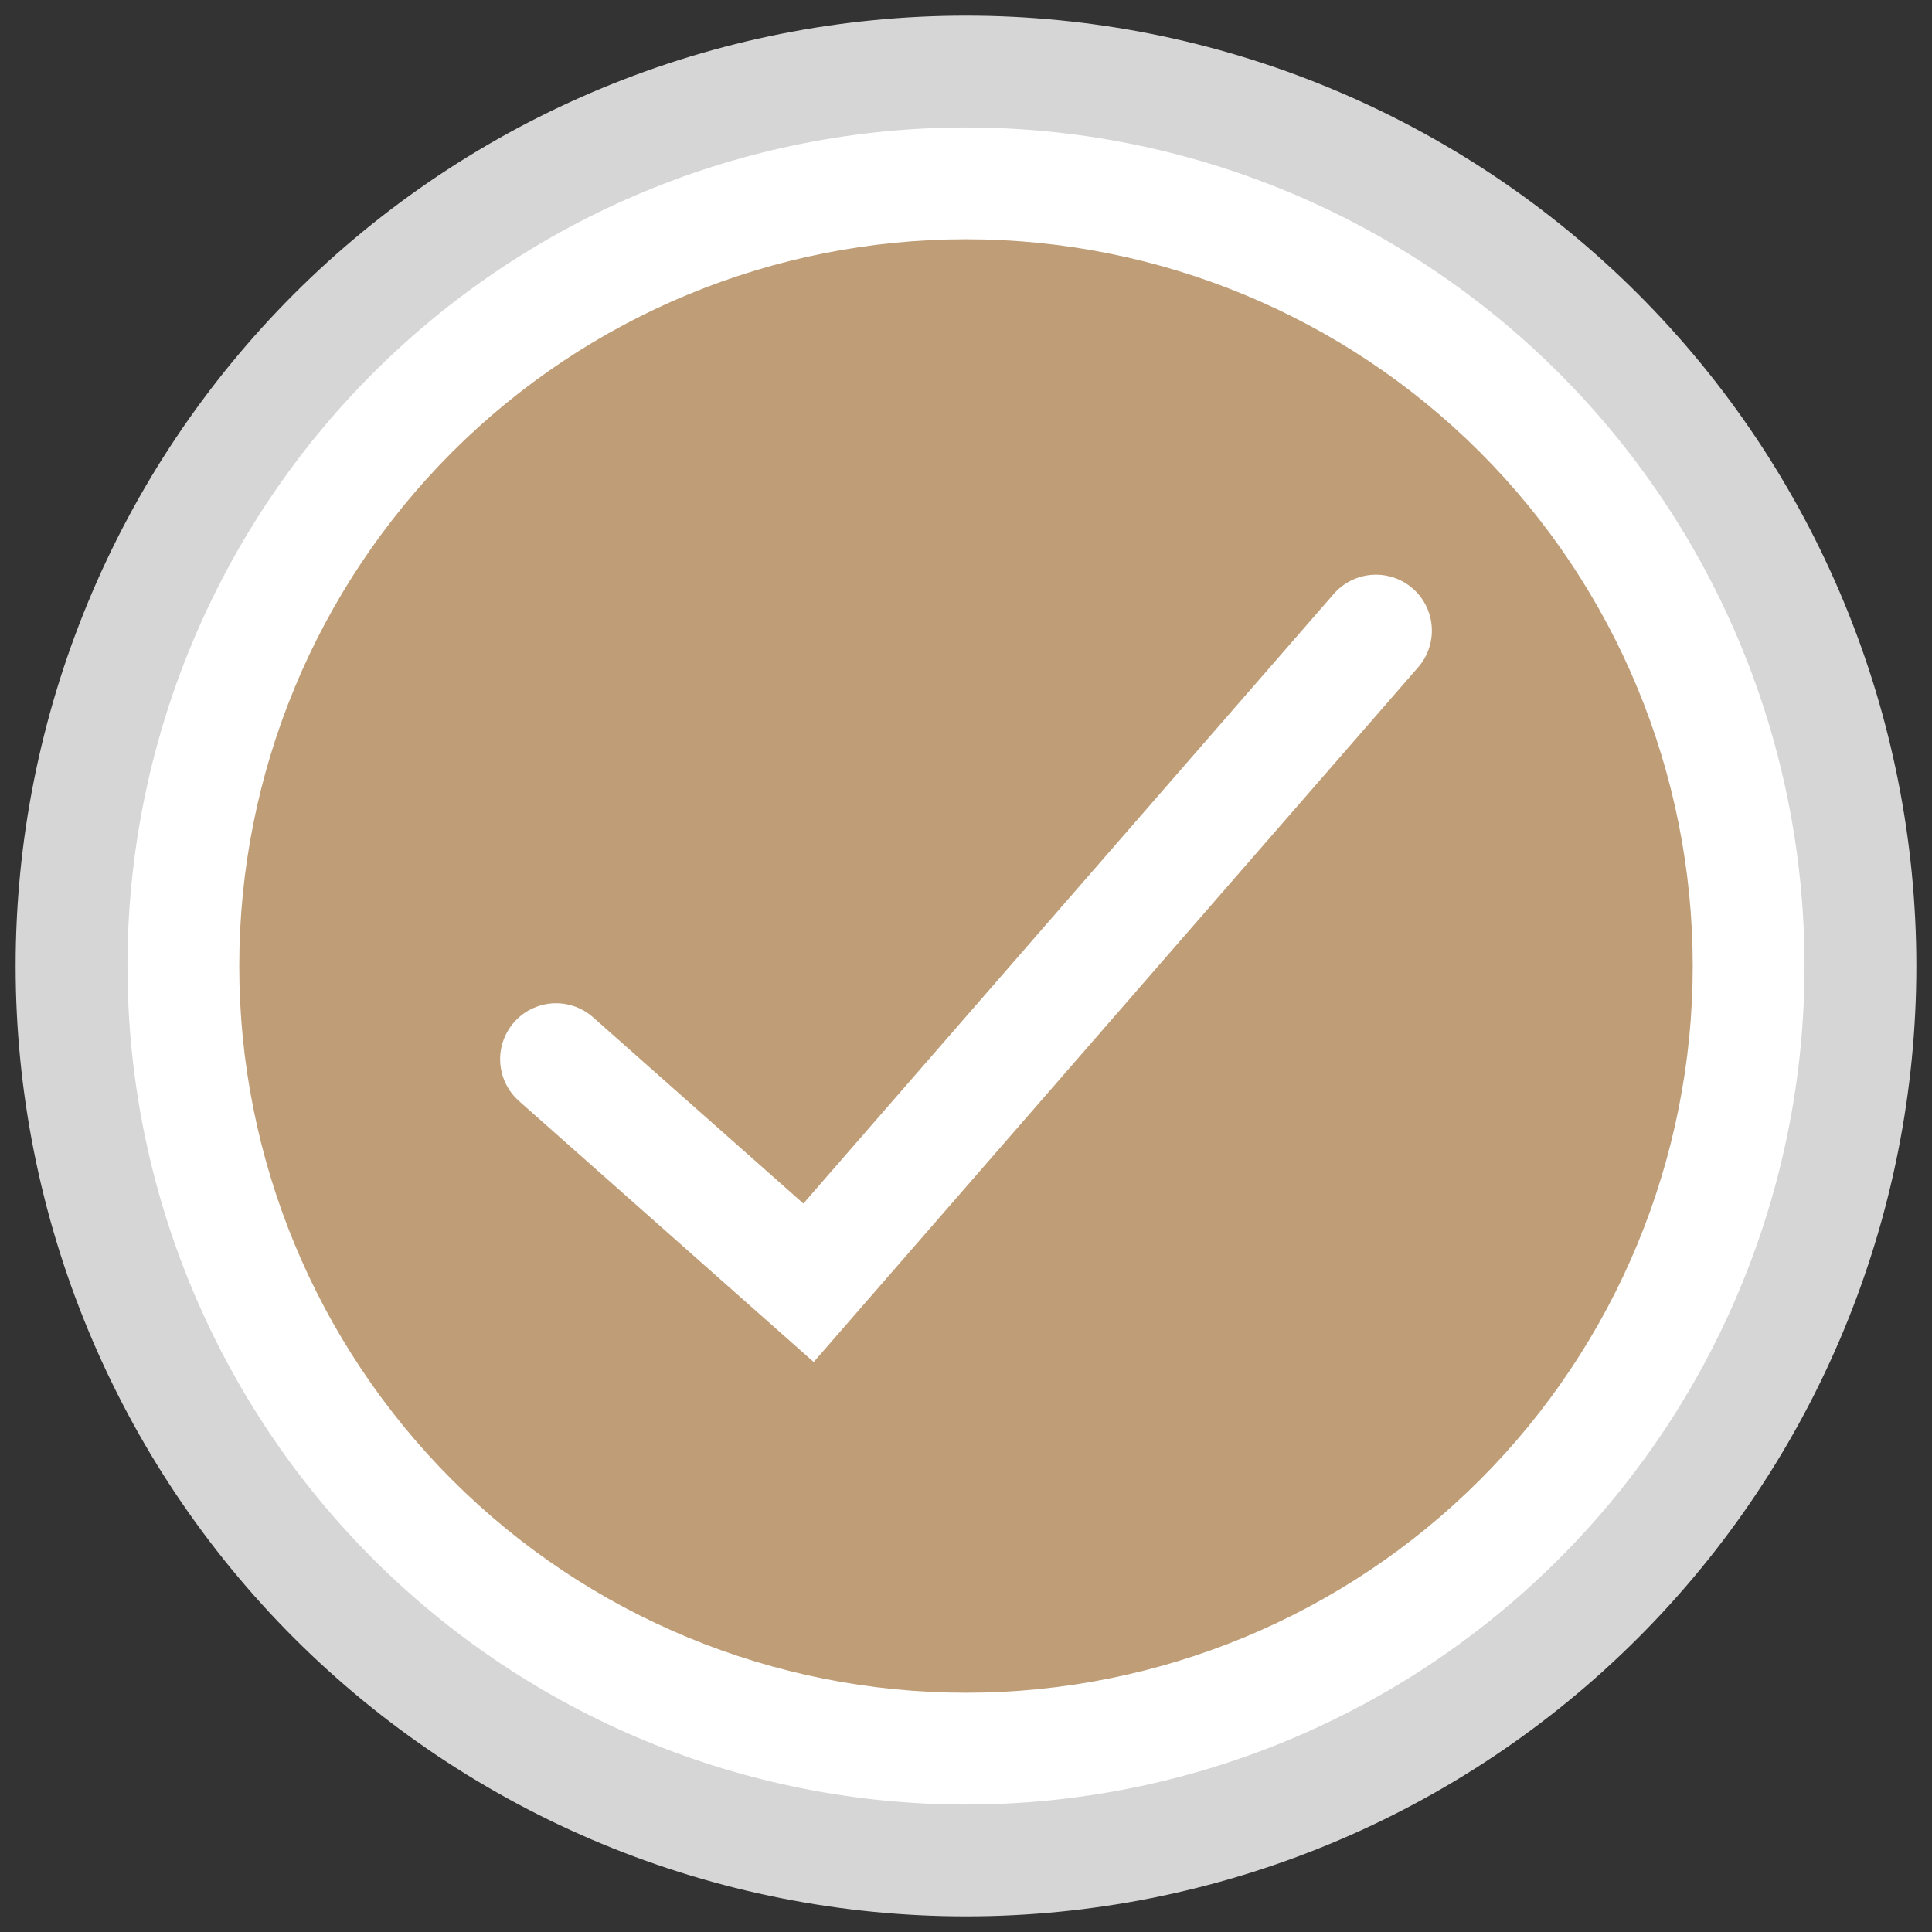 <?xml version="1.0" encoding="UTF-8"?> <svg xmlns="http://www.w3.org/2000/svg" width="81" height="81" viewBox="0 0 81 81" fill="none"><rect x="0" y="0" width="81" height="81" fill="#333333" stroke="none"/> <path d="M40.5 3C35.575 3 30.699 3.97 26.149 5.855C21.6 7.739 17.466 10.501 13.983 13.983C10.501 17.466 7.739 21.6 5.855 26.149C3.97 30.699 3 35.575 3 40.5C3 45.425 3.97 50.301 5.855 54.851C7.739 59.4 10.501 63.534 13.983 67.016C17.466 70.499 21.6 73.261 26.149 75.145C30.699 77.03 35.575 78 40.5 78C45.425 78 50.301 77.03 54.851 75.145C59.4 73.261 63.534 70.499 67.016 67.016C70.499 63.534 73.261 59.4 75.145 54.851C77.03 50.301 78 45.425 78 40.5C78 35.575 77.03 30.699 75.145 26.149C73.261 21.6 70.499 17.466 67.016 13.983C63.534 10.501 59.4 7.739 54.851 5.855C50.301 3.97 45.425 3 40.5 3Z" fill="white"></path> <path d="M40.5 10.031C32.419 10.031 24.669 13.241 18.955 18.955C13.241 24.669 10.031 32.419 10.031 40.5C10.031 48.581 13.241 56.331 18.955 62.045C24.669 67.759 32.419 70.969 40.5 70.969C48.581 70.969 56.331 67.759 62.045 62.045C67.759 56.331 70.969 48.581 70.969 40.5C70.969 32.419 67.759 24.669 62.045 18.955C56.331 13.241 48.581 10.031 40.5 10.031Z" fill="#BF9E77"></path> <path d="M40.5 3C35.575 3 30.699 3.97 26.149 5.855C21.6 7.739 17.466 10.501 13.983 13.983C10.501 17.466 7.739 21.6 5.855 26.149C3.97 30.699 3 35.575 3 40.5C3 45.425 3.97 50.301 5.855 54.851C7.739 59.4 10.501 63.534 13.983 67.016C17.466 70.499 21.6 73.261 26.149 75.145C30.699 77.03 35.575 78 40.5 78C45.425 78 50.301 77.03 54.851 75.145C59.4 73.261 63.534 70.499 67.016 67.016C70.499 63.534 73.261 59.4 75.145 54.851C77.03 50.301 78 45.425 78 40.5C78 35.575 77.03 30.699 75.145 26.149C73.261 21.6 70.499 17.466 67.016 13.983C63.534 10.501 59.4 7.739 54.851 5.855C50.301 3.97 45.425 3 40.5 3Z" stroke="#D6D6D6" stroke-width="4.688" stroke-miterlimit="10"></path> <path d="M23.312 44.406L33.898 53.781L57.688 26.438" stroke="white" stroke-width="4.688" stroke-miterlimit="10" stroke-linecap="round"></path> </svg> 